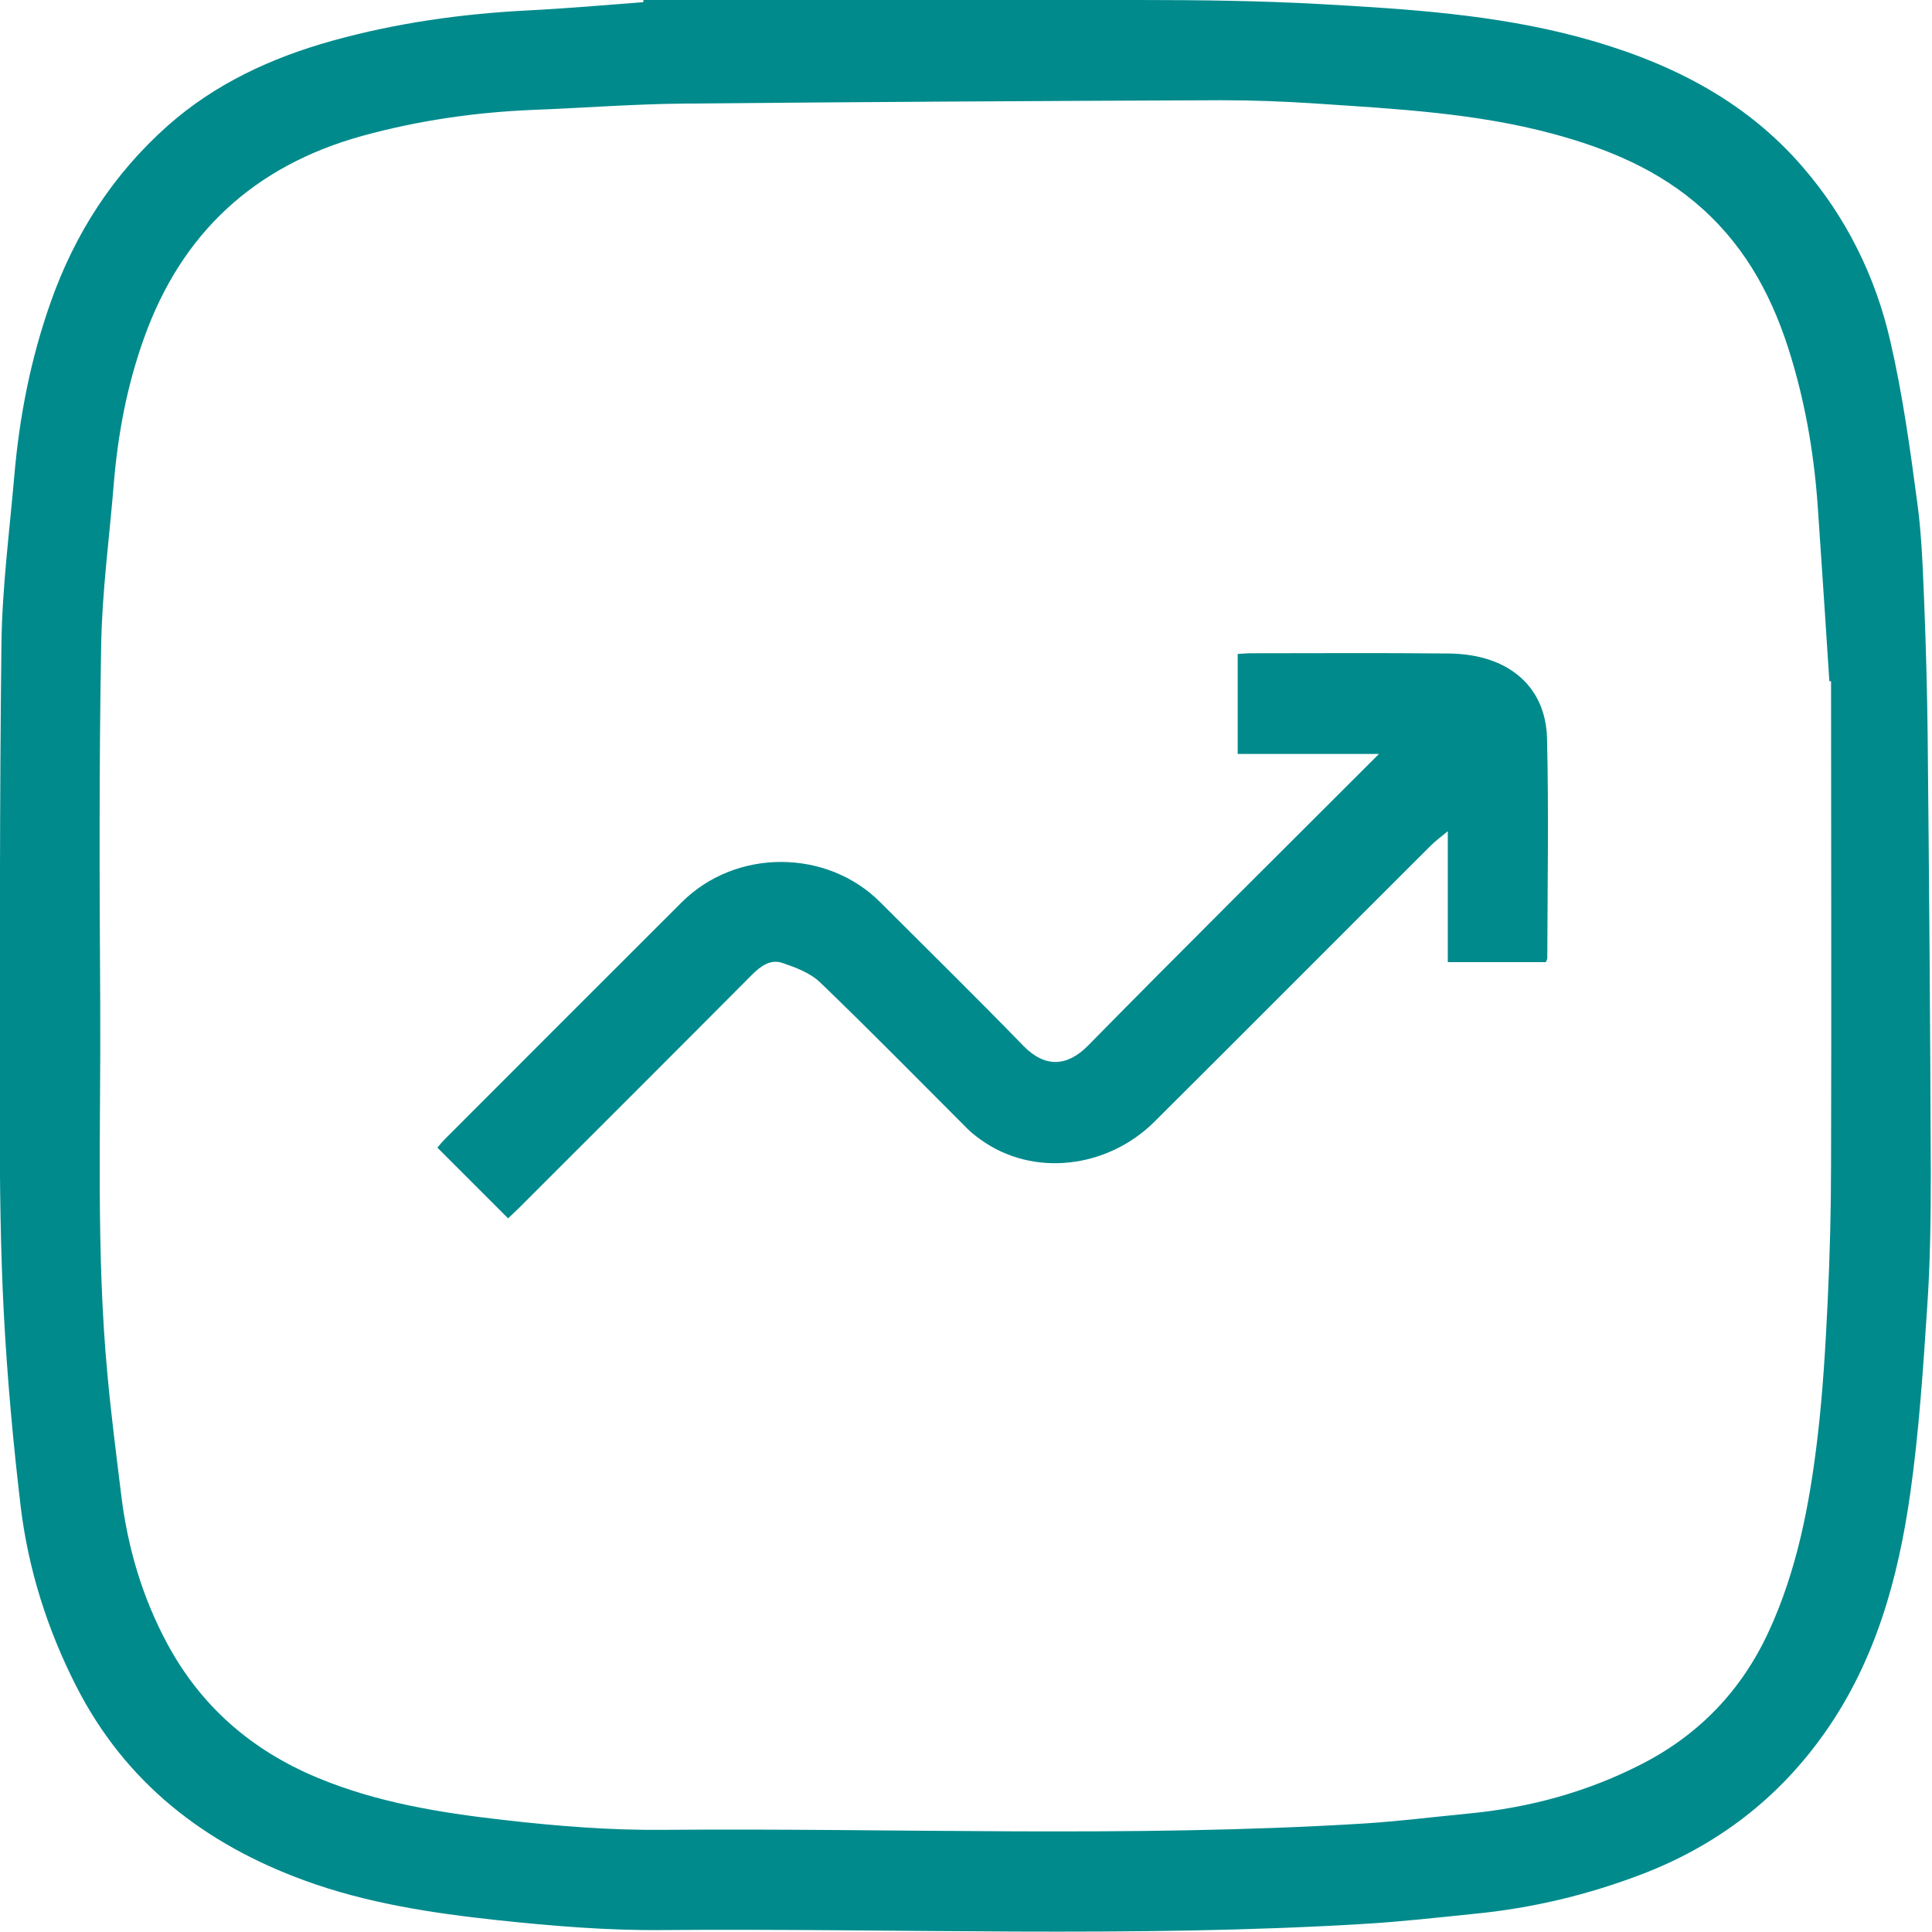 <?xml version="1.0" encoding="UTF-8"?> <svg xmlns="http://www.w3.org/2000/svg" id="Calque_1" data-name="Calque 1" viewBox="0 0 80 80"><defs><style> .cls-1 { fill: #008a8c; } </style></defs><path class="cls-1" d="m26.64,0c6.83,0,13.67-.01,20.5,0,2.52,0,5.04.03,7.55.17,3.6.2,7.21.43,10.71,1.37,3.56.96,6.8,2.53,9.25,5.38,1.8,2.08,3.01,4.53,3.62,7.19.51,2.2.82,4.45,1.12,6.7.19,1.39.23,2.8.29,4.21.07,1.8.12,3.61.14,5.41.06,6.03.11,12.06.13,18.09,0,1.87-.02,3.75-.15,5.62-.17,2.57-.34,5.15-.7,7.7-.5,3.51-1.43,6.9-3.52,9.88-1.93,2.75-4.47,4.69-7.6,5.89-2.25.86-4.57,1.41-6.96,1.64-1.48.15-2.97.32-4.46.41-9.71.59-19.44.18-29.16.26-2.27.02-4.54-.17-6.8-.41-2.7-.29-5.41-.7-7.98-1.64-4.14-1.51-7.43-4.05-9.47-8.06-1.2-2.36-1.99-4.86-2.3-7.48-.31-2.63-.55-5.27-.69-7.91-.14-2.67-.17-5.35-.17-8.03C0,39.82-.02,33.23.06,26.64c.03-2.3.33-4.61.53-6.91.21-2.46.68-4.88,1.51-7.22,1-2.84,2.59-5.3,4.84-7.3,1.96-1.74,4.3-2.82,6.81-3.52,2.66-.74,5.37-1.12,8.13-1.26,1.59-.08,3.17-.22,4.76-.34,0-.03,0-.06,0-.09Zm49.19,28.21s-.05,0-.08,0c-.07-1.02-.13-2.04-.2-3.07-.09-1.34-.18-2.67-.27-4.01-.14-2.13-.48-4.23-1.1-6.29-.71-2.38-1.8-4.5-3.69-6.2-1.79-1.61-3.93-2.49-6.19-3.1-3.19-.86-6.49-1.03-9.77-1.25-1.32-.09-2.64-.14-3.97-.14-7.43.03-14.86.07-22.28.14-2.07.02-4.14.18-6.21.26-2.4.1-4.76.44-7.08,1.08-4.47,1.24-7.48,4.03-9.03,8.38-.7,1.95-1.08,3.97-1.25,6.04-.18,2.21-.48,4.42-.52,6.63-.09,4.96-.07,9.92-.04,14.88.03,5.12-.18,10.26.3,15.37.15,1.64.36,3.27.56,4.9.26,2.2.87,4.29,1.92,6.24,1.4,2.59,3.48,4.4,6.21,5.54,2.47,1.03,5.08,1.45,7.7,1.75,2.19.25,4.39.43,6.59.41,9.67-.08,19.35.33,29.01-.26,1.44-.09,2.88-.27,4.32-.41,2.56-.24,4.99-.9,7.27-2.08,2.34-1.21,4.08-3.03,5.19-5.42,1.19-2.56,1.71-5.3,2.04-8.08.22-1.87.33-3.75.42-5.63.09-1.9.14-3.8.14-5.71.02-6.67,0-13.34,0-20.02Z"></path><path class="cls-1" d="m59.95,39.84v-5.42c-.32.26-.52.41-.7.59-3.82,3.81-7.63,7.64-11.45,11.44-1.94,1.93-5.03,2.32-7.22.72-.18-.13-.36-.27-.52-.43-2.03-2.03-4.04-4.08-6.11-6.07-.41-.39-1.01-.61-1.56-.8-.49-.16-.89.13-1.26.5-3.19,3.21-6.39,6.4-9.59,9.6-.18.18-.36.34-.5.48-.98-.98-1.93-1.93-2.93-2.93.07-.08.19-.23.33-.37,3.26-3.26,6.52-6.53,9.79-9.79,2.26-2.25,6.03-2.2,8.22,0,1.98,1.98,3.98,3.94,5.93,5.95.9.92,1.82.85,2.67-.01,3.96-4.03,7.97-8,12.05-12.08h-5.85v-4.14c.18-.01.36-.03.54-.03,2.71,0,5.42-.02,8.13.01.64,0,1.32.09,1.92.32,1.44.55,2.19,1.73,2.22,3.21.07,3.03.02,6.06.01,9.09,0,.04-.03.08-.06.16h-4.06Z"></path></svg> 